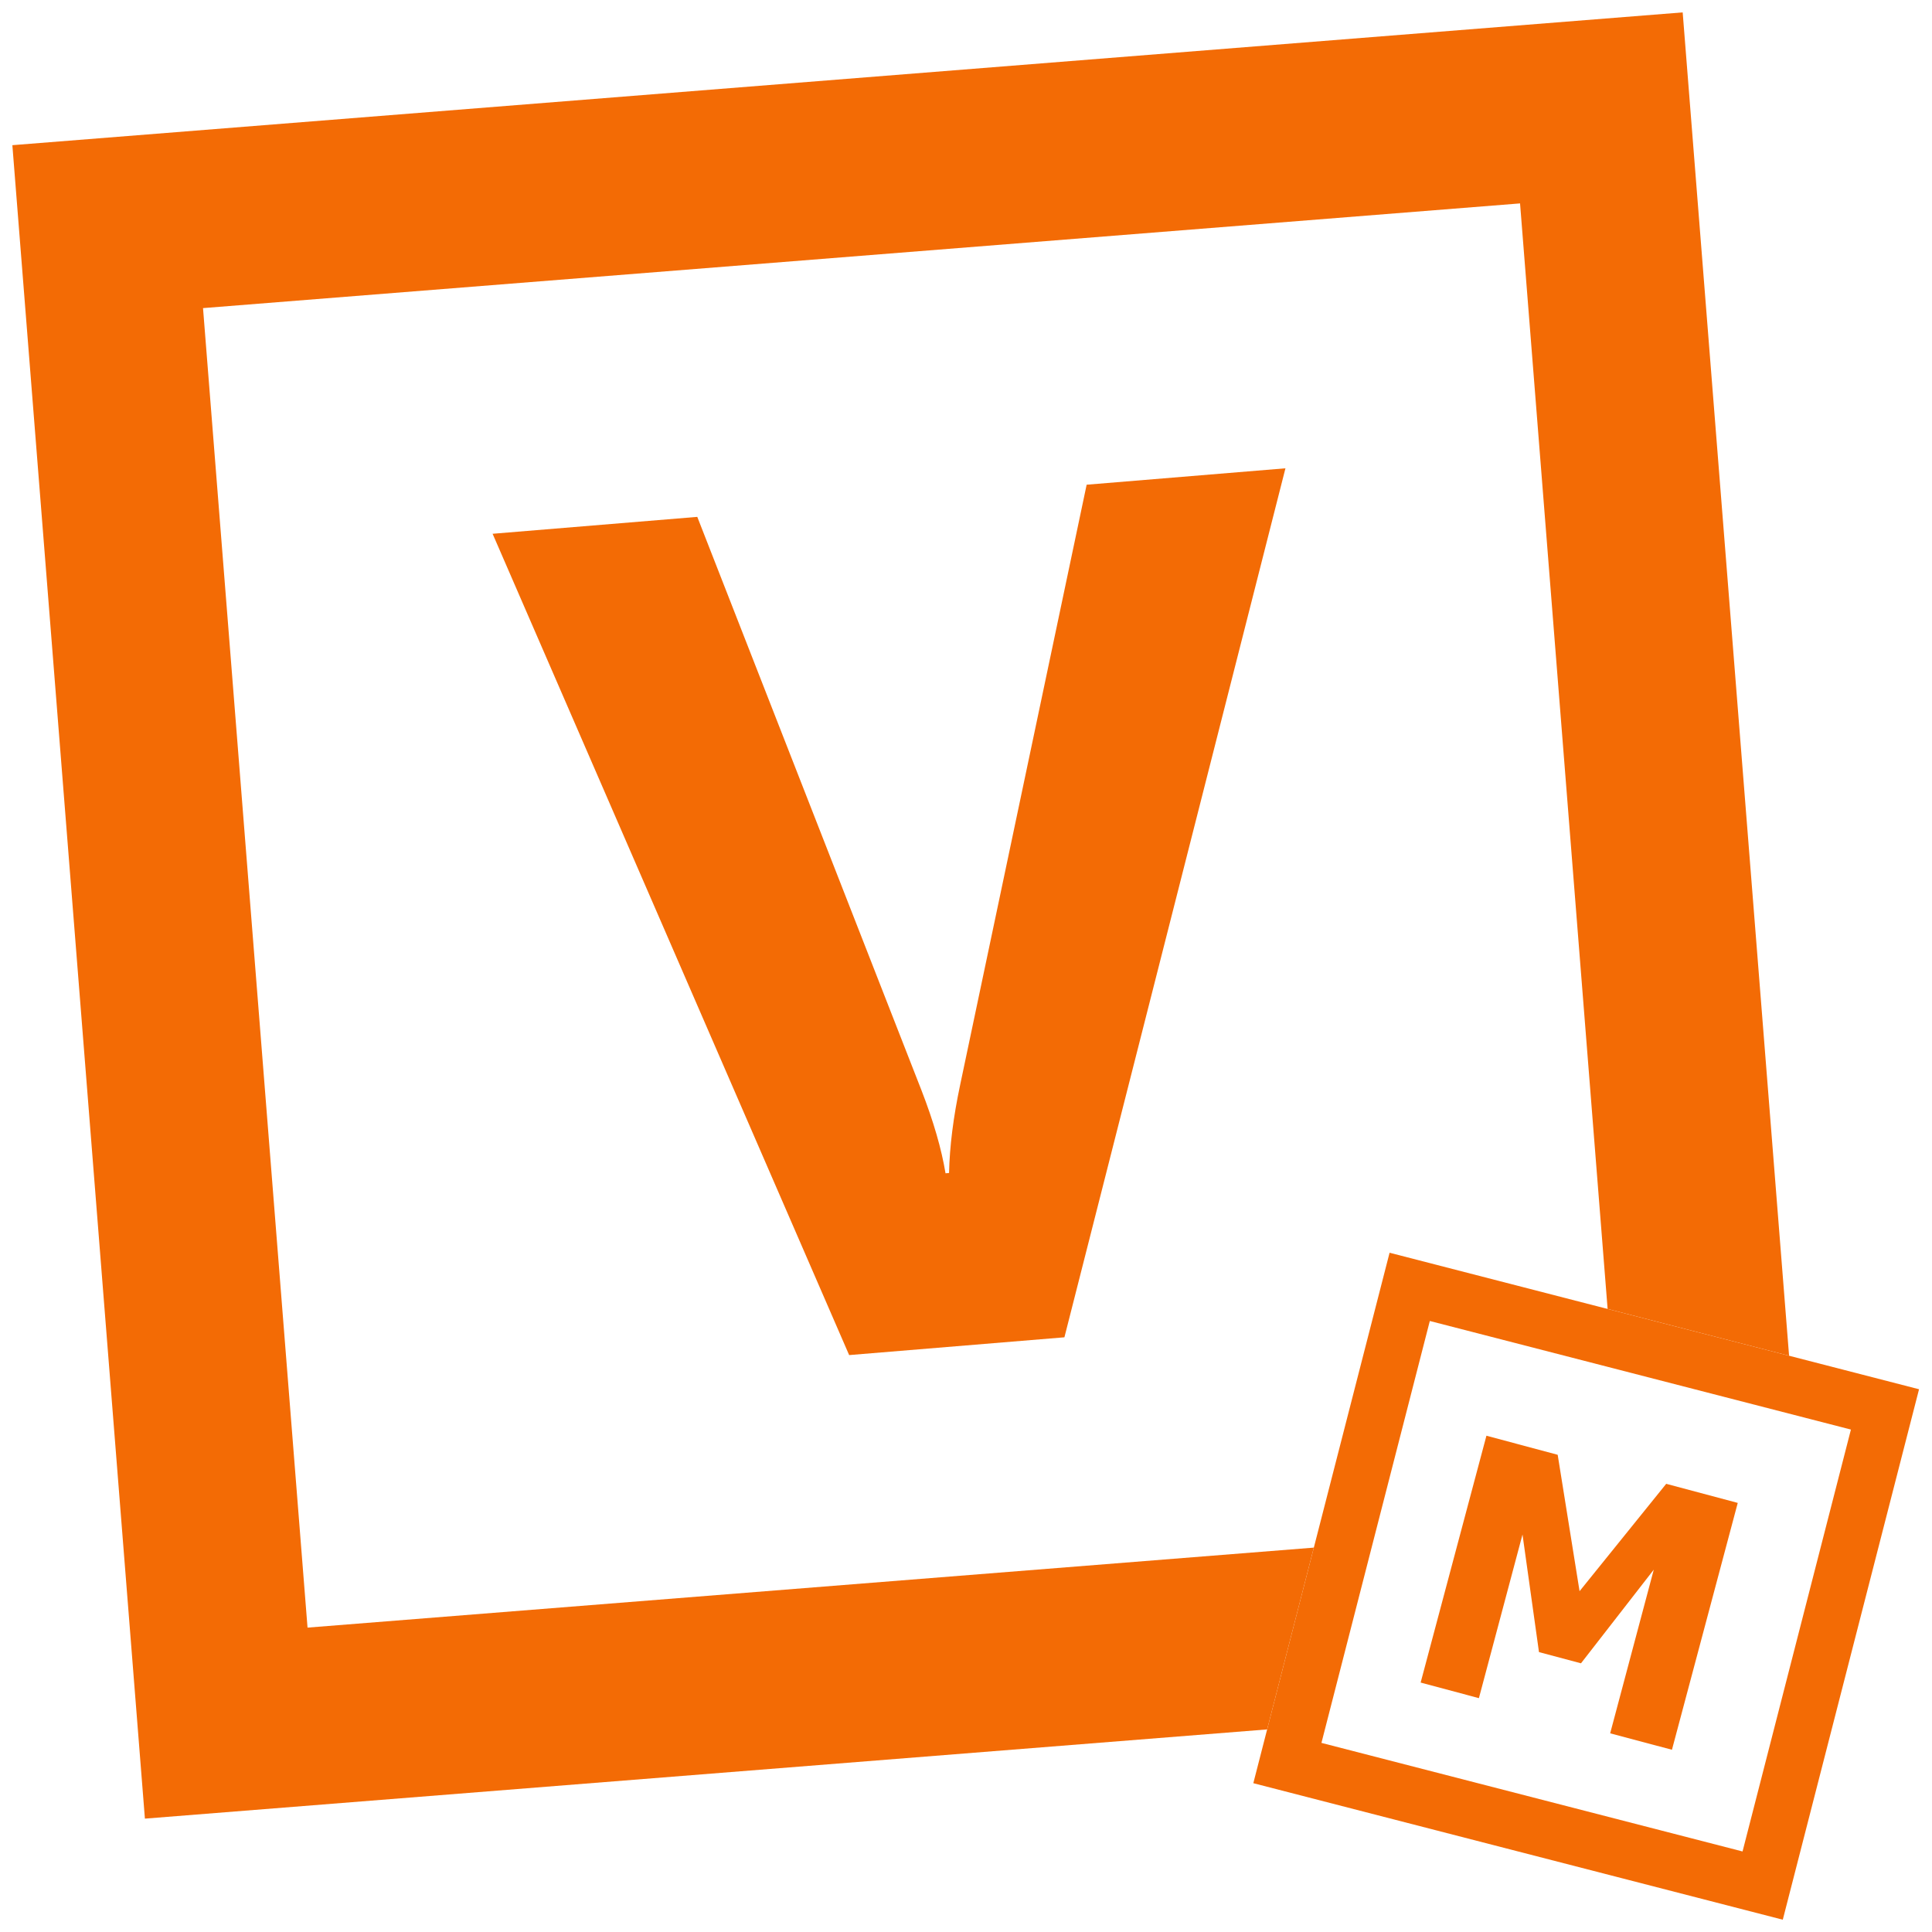 <?xml version="1.0" encoding="UTF-8" standalone="no"?>
<!-- Creator: CorelDRAW Home & Student 2019 -->

<svg
   xml:space="preserve"
   width="156mm"
   height="156mm"
   version="1.1"
   style="shape-rendering:geometricPrecision; text-rendering:geometricPrecision; image-rendering:optimizeQuality; fill-rule:evenodd; clip-rule:evenodd"
   viewBox="0 0 15600 15600"
   id="svg38"
   sodipodi:docname="Validator.svg"
   inkscape:version="1.2.2 (732a01da63, 2022-12-09)"
   inkscape:export-filename="..\..\..\..\..\..\..\..\Users\EricWeber\MaxPro GmbH\MaxPro GmbH - Dokumente\Bilder\Logos\Validator_512.png"
   inkscape:export-xdpi="83.364098"
   inkscape:export-ydpi="83.364098"
   xmlns:inkscape="http://www.inkscape.org/namespaces/inkscape"
   xmlns:sodipodi="http://sodipodi.sourceforge.net/DTD/sodipodi-0.dtd"
   xmlns:xlink="http://www.w3.org/1999/xlink"
   xmlns="http://www.w3.org/2000/svg"
   xmlns:svg="http://www.w3.org/2000/svg"><sodipodi:namedview
   id="namedview40"
   pagecolor="#505050"
   bordercolor="#ffffff"
   borderopacity="1"
   inkscape:pageshadow="0"
   inkscape:pageopacity="0"
   inkscape:pagecheckerboard="1"
   inkscape:document-units="mm"
   showgrid="false"
   inkscape:zoom="1"
   inkscape:cx="285"
   inkscape:cy="304.5"
   inkscape:window-width="958"
   inkscape:window-height="1000"
   inkscape:window-x="2873"
   inkscape:window-y="842"
   inkscape:window-maximized="0"
   inkscape:current-layer="Ebene_x0020_1"
   inkscape:showpageshadow="0"
   inkscape:deskcolor="#505050" />
 <defs
   id="defs22">
  <style
   type="text/css"
   id="style2">
   <![CDATA[
    .str0 {stroke:#FEFEFE;stroke-width:100;stroke-miterlimit:22.926}
    .fil1 {fill:#FEFEFE}
    .fil3 {fill:#2B2A29;fill-rule:nonzero}
    .fil2 {fill:url(#id0)}
    .fil0 {fill:url(#id1)}
    .fil5 {fill:url(#id2)}
    .fil4 {fill:url(#id3)}
   ]]>
  </style>
  <linearGradient
   id="id0"
   gradientUnits="userSpaceOnUse"
   x1="2473.14"
   y1="9765.96"
   x2="12338.98"
   y2="5068.44">
   <stop
   offset="0"
   style="stop-opacity:1; stop-color:#f36b05"
   id="stop4" />
   <stop
   offset="1"
   style="stop-opacity:1; stop-color:#F9C583"
   id="stop6" />
  </linearGradient>
  <linearGradient
   id="id1"
   gradientUnits="userSpaceOnUse"
   x1="1150"
   y1="10396.73"
   x2="13662.12"
   y2="4437.67">
   <stop
   offset="0"
   style="stop-opacity:1; stop-color:#2B2A29"
   id="stop9" />
   <stop
   offset="0.502"
   style="stop-opacity:1; stop-color:#727271"
   id="stop11" />
   <stop
   offset="1"
   style="stop-opacity:1; stop-color:#2B2A29"
   id="stop13" />
  </linearGradient>
  <linearGradient
   id="id2"
   gradientUnits="userSpaceOnUse"
   x1="11048.34"
   y1="13929.99"
   x2="13969.07"
   y2="11065.15">
   <stop
   offset="0"
   style="stop-opacity:1; stop-color:#f36b05"
   id="stop16" />
   <stop
   offset="1"
   style="stop-opacity:1; stop-color:#FEFEFE"
   id="stop18" />
  </linearGradient>
  <linearGradient
   id="id3"
   gradientUnits="userSpaceOnUse"
   xlink:href="#id1"
   x1="10673.02"
   y1="14299.05"
   x2="14344.39"
   y2="10696.08">
  </linearGradient>
 <filter
   id="mask-powermask-path-effect3951_inverse"
   inkscape:label="filtermask-powermask-path-effect3951"
   style="color-interpolation-filters:sRGB"
   height="100"
   width="100"
   x="-50"
   y="-50"><feColorMatrix
     id="mask-powermask-path-effect3951_primitive1"
     values="1"
     type="saturate"
     result="fbSourceGraphic" /><feColorMatrix
     id="mask-powermask-path-effect3951_primitive2"
     values="-1 0 0 0 1 0 -1 0 0 1 0 0 -1 0 1 0 0 0 1 0 "
     in="fbSourceGraphic" /></filter><filter
   id="mask-powermask-path-effect4054_inverse"
   inkscape:label="filtermask-powermask-path-effect4054"
   style="color-interpolation-filters:sRGB"
   height="100"
   width="100"
   x="-50"
   y="-50"><feColorMatrix
     id="mask-powermask-path-effect4054_primitive1"
     values="1"
     type="saturate"
     result="fbSourceGraphic" /><feColorMatrix
     id="mask-powermask-path-effect4054_primitive2"
     values="-1 0 0 0 1 0 -1 0 0 1 0 0 -1 0 1 0 0 0 1 0 "
     in="fbSourceGraphic" /></filter><filter
   id="mask-powermask-path-effect4069_inverse"
   inkscape:label="filtermask-powermask-path-effect4069"
   style="color-interpolation-filters:sRGB"
   height="100"
   width="100"
   x="-50"
   y="-50"><feColorMatrix
     id="mask-powermask-path-effect4069_primitive1"
     values="1"
     type="saturate"
     result="fbSourceGraphic" /><feColorMatrix
     id="mask-powermask-path-effect4069_primitive2"
     values="-1 0 0 0 1 0 -1 0 0 1 0 0 -1 0 1 0 0 0 1 0 "
     in="fbSourceGraphic" /></filter><filter
   id="mask-powermask-path-effect4074_inverse"
   inkscape:label="filtermask-powermask-path-effect4074"
   style="color-interpolation-filters:sRGB"
   height="100"
   width="100"
   x="-50"
   y="-50"><feColorMatrix
     id="mask-powermask-path-effect4074_primitive1"
     values="1"
     type="saturate"
     result="fbSourceGraphic" /><feColorMatrix
     id="mask-powermask-path-effect4074_primitive2"
     values="-1 0 0 0 1 0 -1 0 0 1 0 0 -1 0 1 0 0 0 1 0 "
     in="fbSourceGraphic" /></filter><filter
   id="mask-powermask-path-effect4622_inverse"
   inkscape:label="filtermask-powermask-path-effect4622"
   style="color-interpolation-filters:sRGB"
   height="100"
   width="100"
   x="-50"
   y="-50"><feColorMatrix
     id="mask-powermask-path-effect4622_primitive1"
     values="1"
     type="saturate"
     result="fbSourceGraphic" /><feColorMatrix
     id="mask-powermask-path-effect4622_primitive2"
     values="-1 0 0 0 1 0 -1 0 0 1 0 0 -1 0 1 0 0 0 1 0 "
     in="fbSourceGraphic" /></filter><filter
   id="mask-powermask-path-effect4627_inverse"
   inkscape:label="filtermask-powermask-path-effect4627"
   style="color-interpolation-filters:sRGB"
   height="100"
   width="100"
   x="-50"
   y="-50"><feColorMatrix
     id="mask-powermask-path-effect4627_primitive1"
     values="1"
     type="saturate"
     result="fbSourceGraphic" /><feColorMatrix
     id="mask-powermask-path-effect4627_primitive2"
     values="-1 0 0 0 1 0 -1 0 0 1 0 0 -1 0 1 0 0 0 1 0 "
     in="fbSourceGraphic" /></filter><filter
   id="mask-powermask-path-effect4642_inverse"
   inkscape:label="filtermask-powermask-path-effect4642"
   style="color-interpolation-filters:sRGB"
   height="100"
   width="100"
   x="-50"
   y="-50"><feColorMatrix
     id="mask-powermask-path-effect4642_primitive1"
     values="1"
     type="saturate"
     result="fbSourceGraphic" /><feColorMatrix
     id="mask-powermask-path-effect4642_primitive2"
     values="-1 0 0 0 1 0 -1 0 0 1 0 0 -1 0 1 0 0 0 1 0 "
     in="fbSourceGraphic" /></filter><filter
   id="mask-powermask-path-effect4647_inverse"
   inkscape:label="filtermask-powermask-path-effect4647"
   style="color-interpolation-filters:sRGB"
   height="100"
   width="100"
   x="-50"
   y="-50"><feColorMatrix
     id="mask-powermask-path-effect4647_primitive1"
     values="1"
     type="saturate"
     result="fbSourceGraphic" /><feColorMatrix
     id="mask-powermask-path-effect4647_primitive2"
     values="-1 0 0 0 1 0 -1 0 0 1 0 0 -1 0 1 0 0 0 1 0 "
     in="fbSourceGraphic" /></filter><filter
   id="mask-powermask-path-effect4804_inverse"
   inkscape:label="filtermask-powermask-path-effect4804"
   style="color-interpolation-filters:sRGB"
   height="100"
   width="100"
   x="-50"
   y="-50"><feColorMatrix
     id="mask-powermask-path-effect4804_primitive1"
     values="1"
     type="saturate"
     result="fbSourceGraphic" /><feColorMatrix
     id="mask-powermask-path-effect4804_primitive2"
     values="-1 0 0 0 1 0 -1 0 0 1 0 0 -1 0 1 0 0 0 1 0 "
     in="fbSourceGraphic" /></filter></defs>
 <g
   id="Ebene_x0020_1"
   inkscape:label="Ebene 1">
  
  
  
  
  
  
  <g
   id="g547"
   transform="matrix(1.064,0,0,1.066,-501.586,-514.414)"><g
     aria-label="V"
     transform="rotate(-4.696)"
     id="text448"
     style="font-size:10583.3px;line-height:1.25;fill:#f36b05;stroke-width:26.458"><g
       aria-label="V"
       transform="rotate(-0.016)"
       id="text386"
       style="font-size:9172.22px;stroke-width:700.042"><path
         d="M 9860.888,4856.199 7648.448,11278.544 H 6009.272 L 3823.704,4856.199 H 5382.265 l 1339.108,4469.666 q 107.487,362.768 129.88,640.443 h 26.872 q 31.35,-300.068 138.837,-658.357 l 1330.151,-4451.751 z"
         style="font-weight:bold;font-family:'Segoe UI';-inkscape-font-specification:'Segoe UI Bold'"
         id="path992" /></g></g><path
     id="polygon25"
     style="fill:#f36b05;fill-opacity:1"
     class="fil0"
     d="M 13241,576.399 565.237,1582.229 1571.119,14257.992 l 8516.379,-675.773 354.397,-1377.073 -7636.64,605.958 -793.13,-9994.739 9994.739,-793.078 664.507,8374.011 1377.073,354.397 z" /><path
     id="polygon3997"
     style="fill:#f36b05;fill-opacity:1;stroke:none"
     class="fil4 str0"
     d="m 11016.743,9971.536 -1034.045,4017.997 4017.997,1034.045 1034.046,-4017.997 z m 305.304,516.971 3195.723,822.43 -822.431,3195.67 -3195.67,-822.378 z" /><polygon
     class="fil3"
     points="12292.49,11502.13 12458.54,12535.18 13115.96,11721.94 13658.88,11866.56 13159.55,13736.38 12690.77,13611.66 13021.59,12372.22 12469.25,13081.5 12150.52,12996.59 12025.43,12105.97 11694.59,13345.41 11252.45,13227.31 11751.78,11357.51 "
     id="polygon35"
     style="fill:#f36b05;fill-opacity:1" /></g>
 </g>
</svg>

